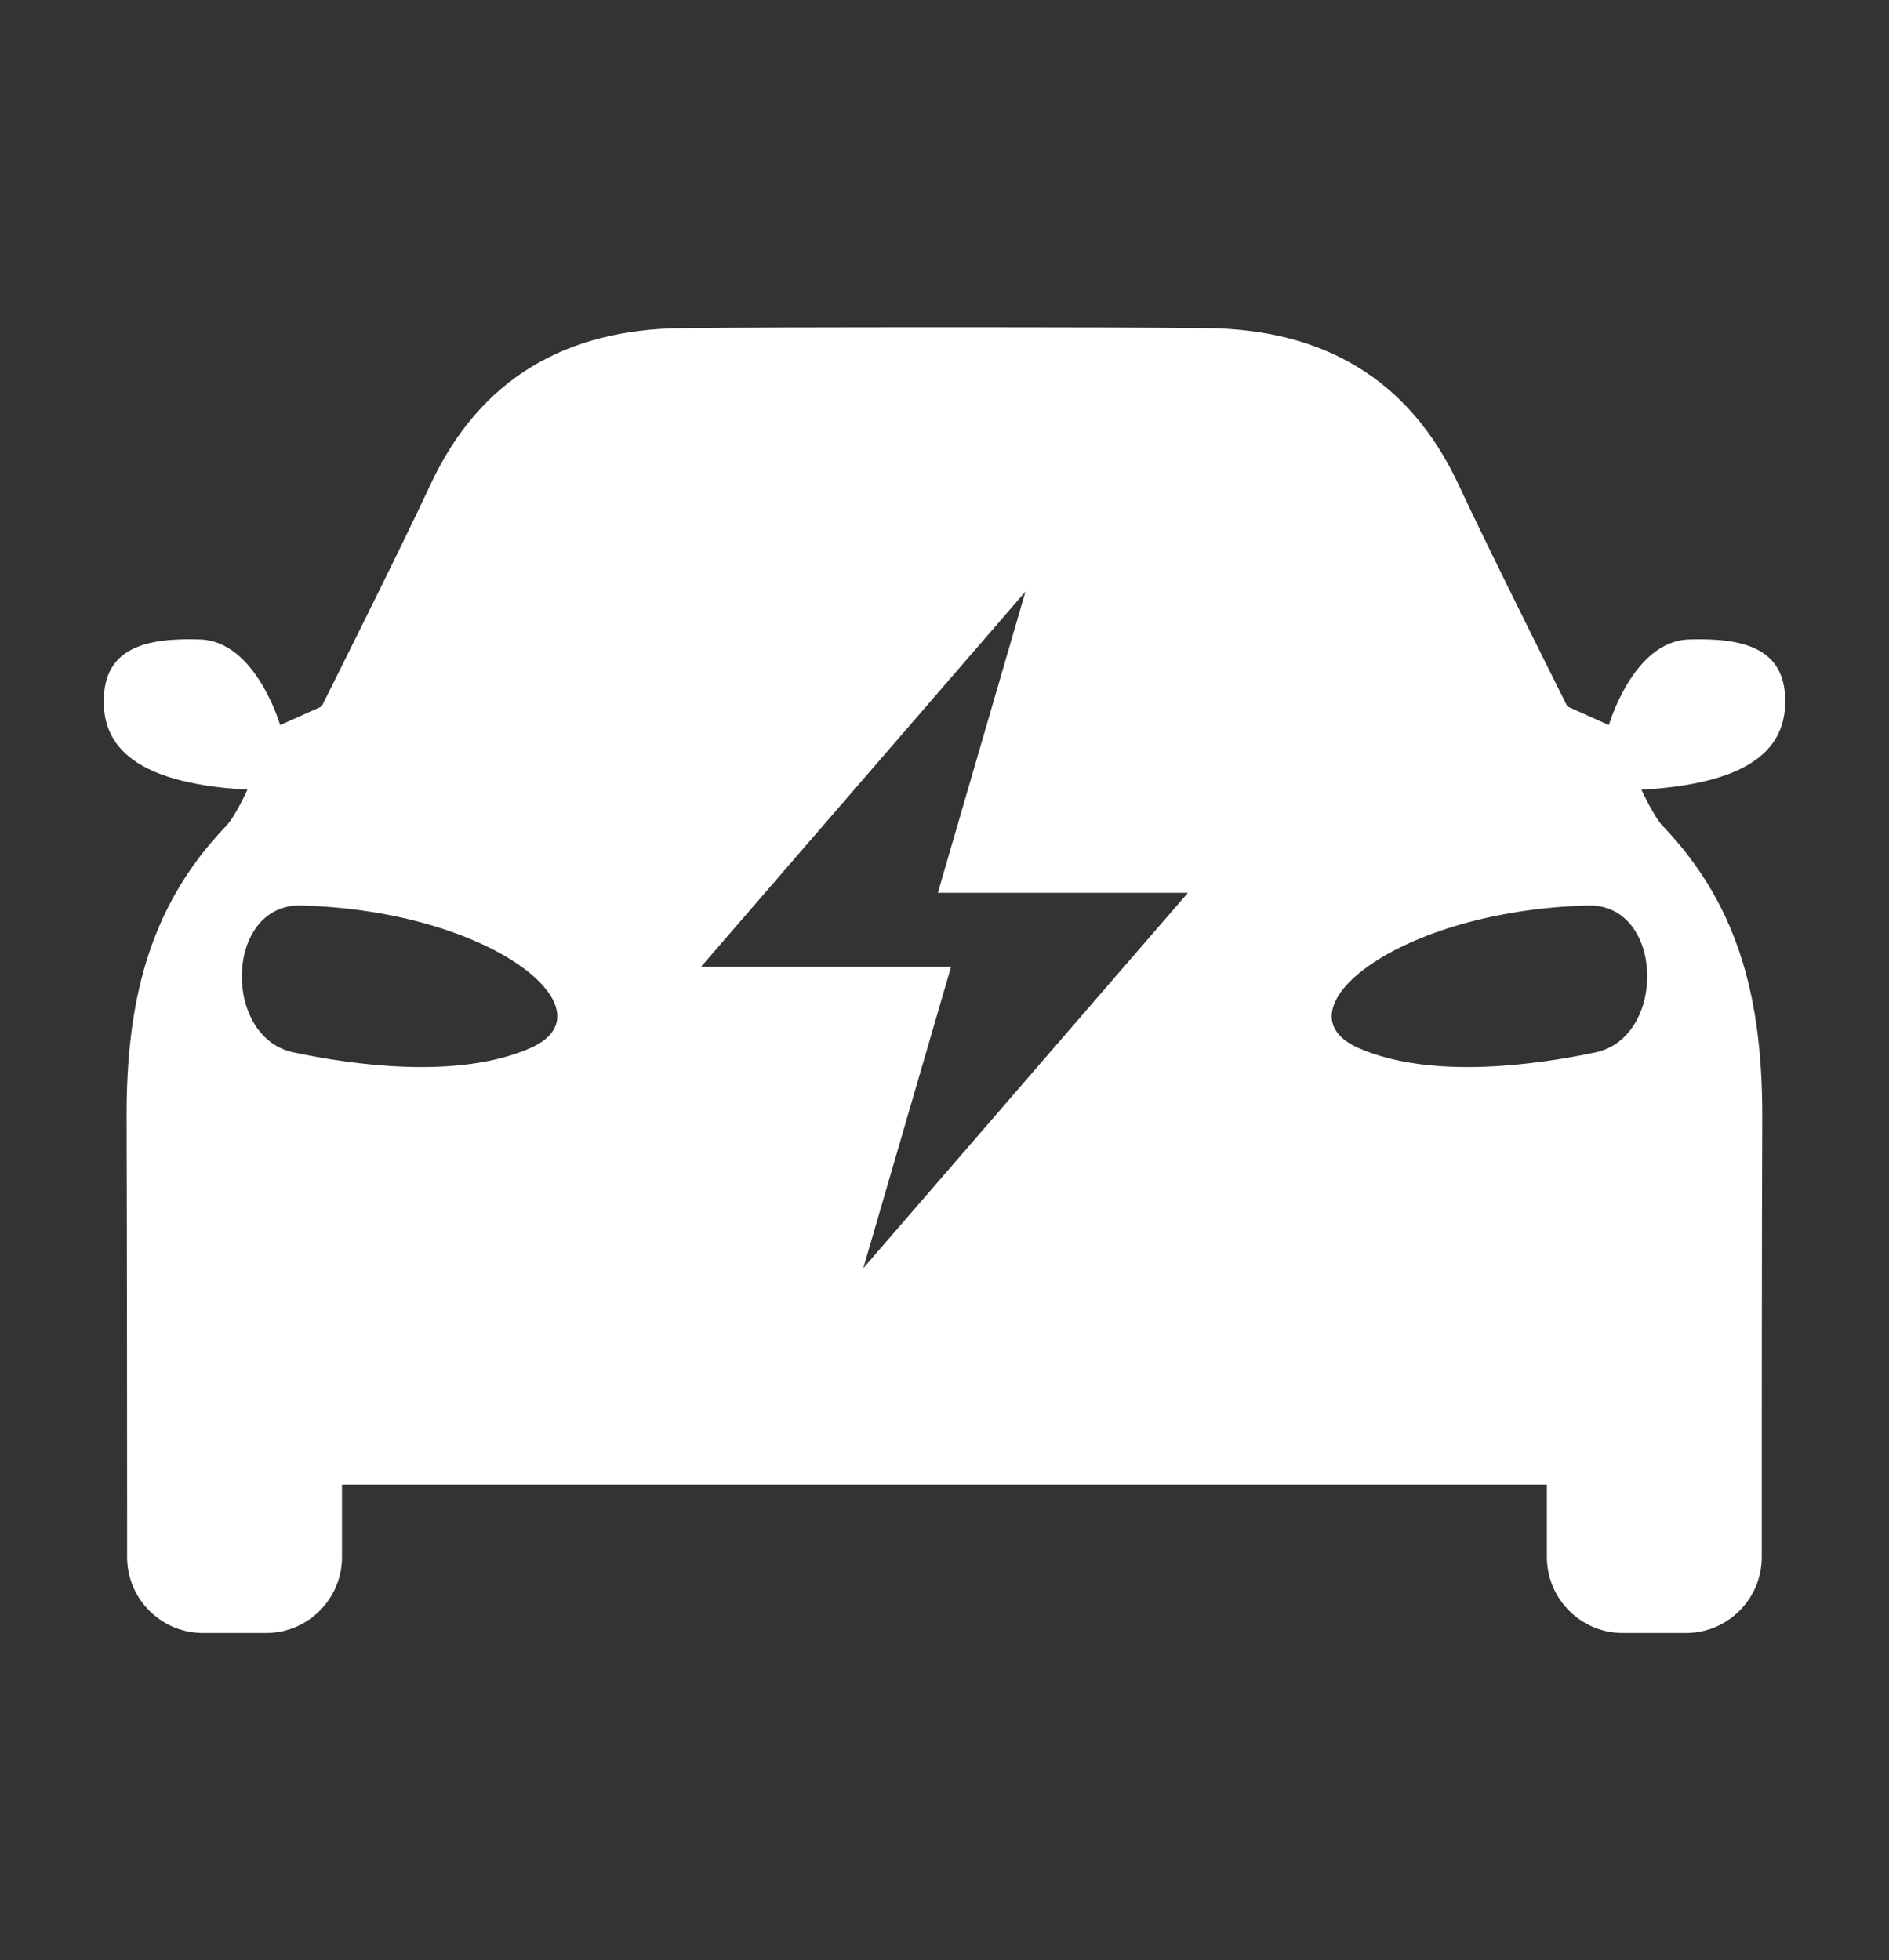 <?xml version="1.0" encoding="utf-8"?>
<!-- Generator: Adobe Illustrator 23.0.6, SVG Export Plug-In . SVG Version: 6.00 Build 0)  -->
<svg version="1.1" id="Layer_1" xmlns="http://www.w3.org/2000/svg" xmlns:xlink="http://www.w3.org/1999/xlink" x="0px" y="0px"
	 viewBox="0 0 150.24 155.91" style="enable-background:new 0 0 150.24 155.91;" xml:space="preserve">
<rect x="0" y="0" width="150.24" height="155.91" fill="#333333" stroke="none"/>
<style type="text/css">
	.st0{display:none;}
	.st1{display:inline;}
	.st2{fill:#222429;}
	.st3{fill:#FFFFFF;}
</style>
<g id="_x32_22429" class="st0">
	<g class="st1">
		<path class="st2" d="M141.97,55.27c-0.24-3.67-3.26-4.56-7.67-4.41c-4.42,0.16-6.34,6.81-6.34,6.81l-3.3-1.48
			c0,0-6.26-12.48-8.64-17.61c-3.98-8.56-10.89-12.36-19.93-12.48c-6.94-0.09-35-0.09-41.94,0c-9.04,0.11-15.95,3.91-19.93,12.48
			c-2.38,5.12-8.64,17.61-8.64,17.61l-3.3,1.48c0,0-1.92-6.65-6.34-6.81s-7.43,0.74-7.67,4.41s1.87,7.01,11.41,7.54
			c0,0-0.97,2.14-1.7,2.89c-6.28,6.54-7.95,14.28-7.91,23.29c0.03,9.58,0.04,28.37,0.04,31.81c0,0.36,0,0.55,0,0.55v2.49
			c0,3.34,2.71,6.04,6.04,6.04h5.01c3.34,0,6.04-2.71,6.04-6.04v-5.76h95.83v5.76c0,3.34,2.71,6.04,6.04,6.04h5.01
			c3.34,0,6.04-2.71,6.04-6.04v-2.49c0,0,0-0.19,0-0.55c0-3.44,0-22.23,0.04-31.81c0.03-9.01-1.63-16.74-7.91-23.29
			c-0.72-0.75-1.7-2.89-1.7-2.89C140.1,62.28,142.2,58.94,141.97,55.27z M42.22,83.34c-5.84,2.59-14.4,1.31-18.88,0.36
			c-5.71-1.21-5.43-11.84,0.61-11.68C39.16,72.42,48.81,80.42,42.22,83.34z M68.66,100.87l6.98-23.97h-2.76h-8.96h-8.17l25.81-29.85
			l-6.97,23.96h2.76h8.43h8.7L68.66,100.87z M126.9,83.7c-4.49,0.95-13.04,2.23-18.88-0.36c-6.59-2.92,3.06-10.92,18.28-11.32
			C132.34,71.86,132.61,82.48,126.9,83.7z"/>
	</g>
</g>
<g id="WHI">
	<g>
		<path class="st3" d="M141.97,55.27c-0.24-3.67-3.26-4.56-7.67-4.41c-4.42,0.16-6.34,6.81-6.34,6.81l-3.3-1.48
			c0,0-6.26-12.48-8.64-17.61c-3.98-8.56-10.89-12.36-19.93-12.48c-6.94-0.09-35-0.09-41.94,0c-9.04,0.11-15.95,3.91-19.93,12.48
			c-2.38,5.12-8.64,17.61-8.64,17.61l-3.3,1.48c0,0-1.92-6.65-6.34-6.81s-7.43,0.74-7.67,4.41s1.87,7.01,11.41,7.54
			c0,0-0.97,2.14-1.7,2.89c-6.28,6.54-7.95,14.28-7.91,23.29c0.03,9.58,0.04,28.37,0.04,31.81c0,0.36,0,0.55,0,0.55v2.49
			c0,3.34,2.71,6.04,6.04,6.04h5.01c3.34,0,6.04-2.71,6.04-6.04v-5.76h95.83v5.76c0,3.34,2.71,6.04,6.04,6.04h5.01
			c3.34,0,6.04-2.71,6.04-6.04v-2.49c0,0,0-0.19,0-0.55c0-3.44,0-22.23,0.04-31.81c0.03-9.01-1.63-16.74-7.91-23.29
			c-0.72-0.75-1.7-2.89-1.7-2.89C140.1,62.28,142.2,58.94,141.97,55.27z M42.22,83.34c-5.84,2.59-14.4,1.31-18.88,0.36
			c-5.71-1.21-5.43-11.84,0.61-11.68C39.16,72.42,48.81,80.42,42.22,83.34z M68.66,100.87l6.98-23.97h-2.76h-8.96h-8.17l25.81-29.85
			l-6.97,23.96h2.76h8.43h8.7L68.66,100.87z M126.9,83.7c-4.49,0.95-13.04,2.23-18.88-0.36c-6.59-2.92,3.06-10.92,18.28-11.32
			C132.34,71.86,132.61,82.48,126.9,83.7z"/>
	</g>
</g>
</svg>
